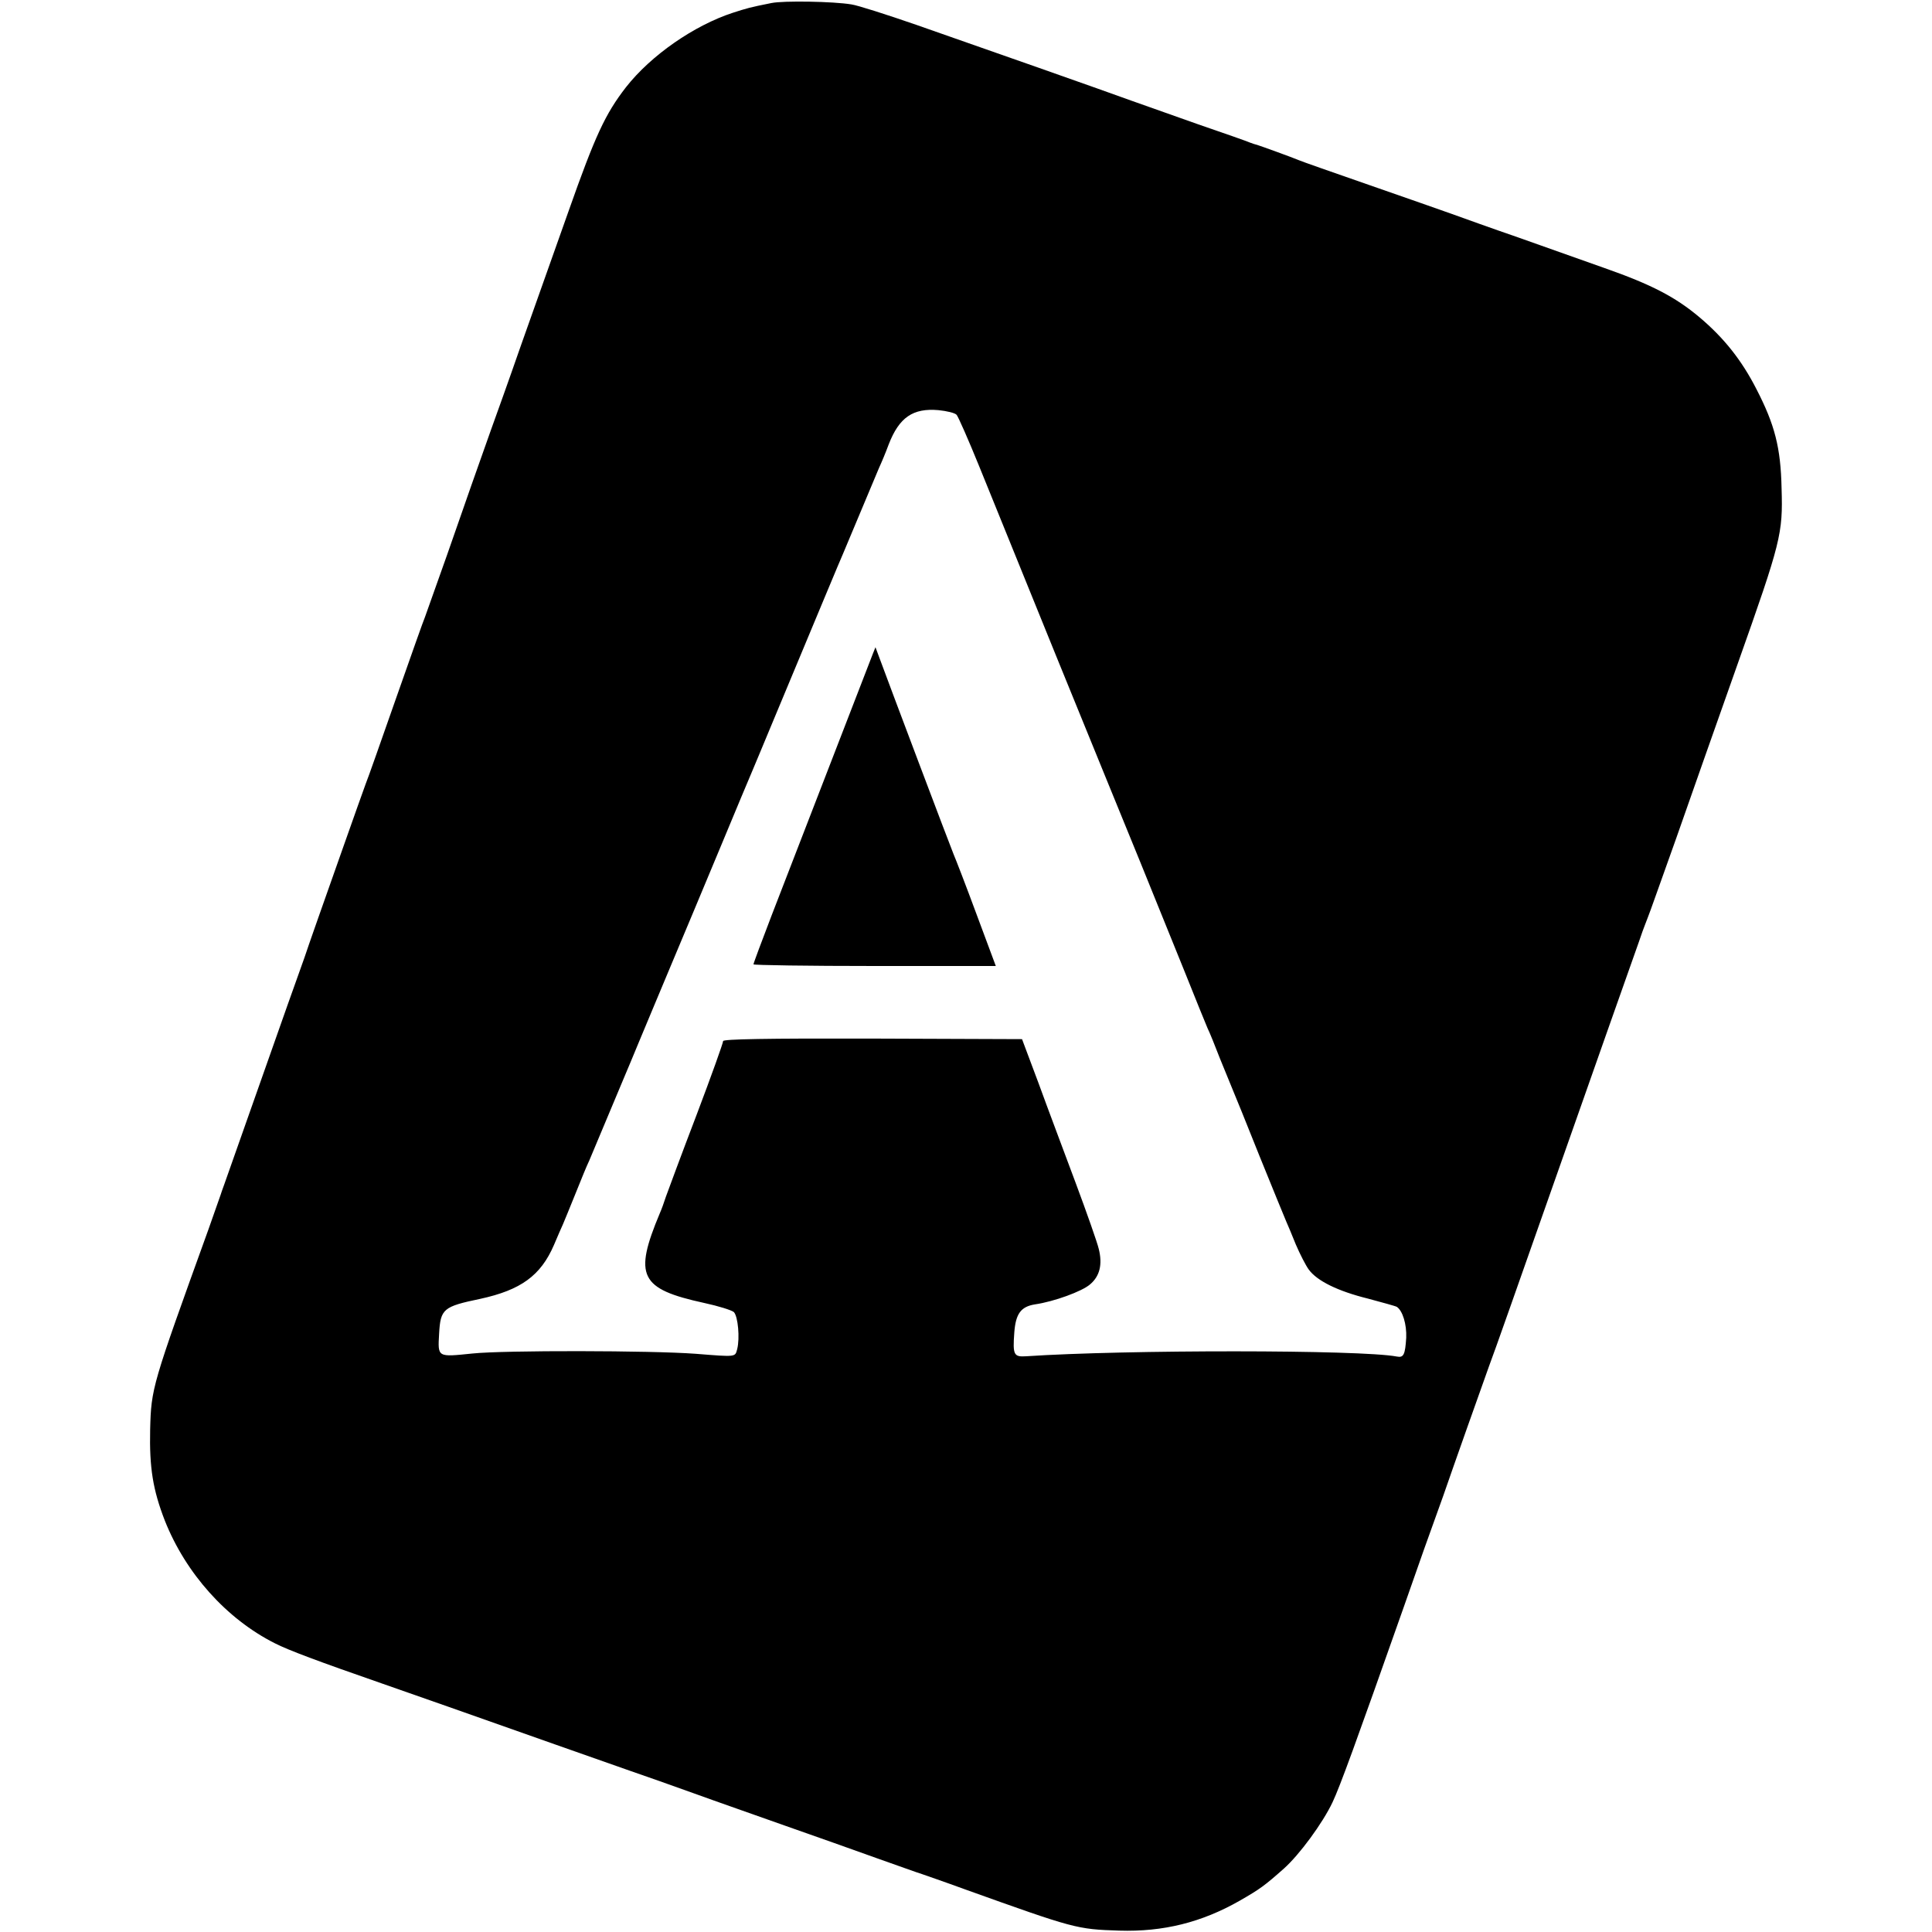 <?xml version="1.0" standalone="no"?>
<!DOCTYPE svg PUBLIC "-//W3C//DTD SVG 20010904//EN"
 "http://www.w3.org/TR/2001/REC-SVG-20010904/DTD/svg10.dtd">
<svg version="1.0" xmlns="http://www.w3.org/2000/svg"
 width="700pt" height="700pt" viewBox="0 0 700 700"
 preserveAspectRatio="xMidYMid meet">
<g transform="translate(0,700) scale(0.1,-0.1)"
fill="#000000" stroke="none">
<path d="M2795 6989 c-80 -16 -89 -19 -139 -35 -141 -46 -297 -154 -388 -270
-75 -97 -111 -174 -208 -449 -51 -143 -128 -361 -172 -485 -43 -124 -93 -263
-110 -310 -50 -140 -83 -235 -158 -450 -40 -113 -76 -214 -80 -225 -5 -11 -52
-144 -105 -295 -53 -151 -102 -291 -110 -310 -7 -19 -43 -120 -80 -225 -37
-104 -77 -219 -90 -255 -13 -36 -28 -81 -35 -100 -6 -19 -25 -73 -42 -120 -17
-47 -52 -146 -78 -220 -94 -267 -182 -515 -187 -530 -3 -8 -7 -19 -9 -25 -1
-5 -24 -68 -49 -140 -205 -568 -207 -573 -211 -725 -3 -138 10 -218 53 -329
76 -192 224 -357 399 -445 49 -25 156 -65 389 -146 113 -39 316 -111 625 -220
96 -34 218 -77 270 -95 52 -18 158 -55 235 -83 77 -28 226 -80 330 -117 105
-37 253 -89 330 -117 77 -27 151 -54 165 -58 14 -5 84 -29 155 -55 399 -143
406 -145 560 -150 160 -5 299 30 436 108 75 43 91 55 161 117 56 50 140 164
176 240 28 60 82 208 259 710 64 183 82 234 142 400 16 47 55 157 86 245 31
88 67 189 80 225 22 58 97 272 260 735 29 83 105 299 169 480 64 182 122 344
127 360 6 17 15 39 19 50 5 11 51 142 104 290 52 149 152 432 222 630 157 443
164 471 159 635 -3 149 -25 232 -91 360 -54 106 -119 187 -207 261 -87 73
-173 118 -344 178 -76 27 -217 77 -313 111 -96 33 -204 72 -240 85 -36 13
-171 60 -300 105 -129 45 -244 85 -255 90 -26 11 -137 51 -150 55 -5 1 -17 5
-25 8 -8 4 -94 34 -190 67 -96 34 -204 72 -240 85 -90 33 -545 193 -780 275
-107 37 -213 71 -235 74 -65 11 -247 14 -290 5z m671 -1492 c6 -7 43 -91 82
-187 39 -96 166 -409 282 -695 117 -286 252 -619 302 -740 49 -121 121 -299
160 -395 38 -96 76 -188 83 -205 8 -16 28 -66 45 -110 18 -44 38 -93 45 -110
7 -16 52 -127 99 -245 48 -118 91 -224 96 -235 5 -11 21 -49 35 -84 15 -35 36
-76 47 -91 30 -41 105 -78 214 -105 52 -14 100 -27 105 -30 21 -14 36 -63 34
-112 -4 -61 -9 -73 -34 -68 -130 25 -985 25 -1343 1 -45 -3 -49 5 -43 86 5 68
24 94 75 102 69 10 170 47 199 72 36 30 46 73 32 129 -5 22 -43 130 -84 240
-41 110 -102 272 -134 360 l-60 160 -542 2 c-386 1 -541 -2 -541 -9 0 -7 -43
-127 -96 -267 -54 -141 -103 -274 -111 -296 -7 -22 -17 -49 -22 -60 -96 -229
-73 -275 161 -326 51 -11 99 -26 107 -33 15 -16 22 -94 12 -134 -8 -29 -1 -29
-151 -17 -161 12 -692 13 -808 1 -128 -13 -126 -15 -121 72 5 90 15 98 149
126 147 32 219 84 267 195 13 31 28 65 33 76 5 11 25 61 45 110 20 50 42 104
50 120 7 17 36 86 65 155 29 69 58 139 65 155 7 17 29 68 48 115 20 47 71 171
115 275 44 105 126 300 182 435 56 135 108 259 115 275 7 17 40 95 73 175 173
415 245 588 257 615 7 17 36 86 65 155 29 69 58 139 65 155 8 17 24 55 35 85
38 98 88 132 180 124 30 -3 60 -10 66 -17z"/>
<path d="M3162 4630 c-20 -51 -302 -780 -366 -946 -36 -94 -66 -174 -66 -178
0 -3 198 -6 439 -6 l439 0 -70 188 c-38 103 -76 201 -83 217 -11 26 -233 614
-270 715 l-13 35 -10 -25z"/>
</g>
</svg>
